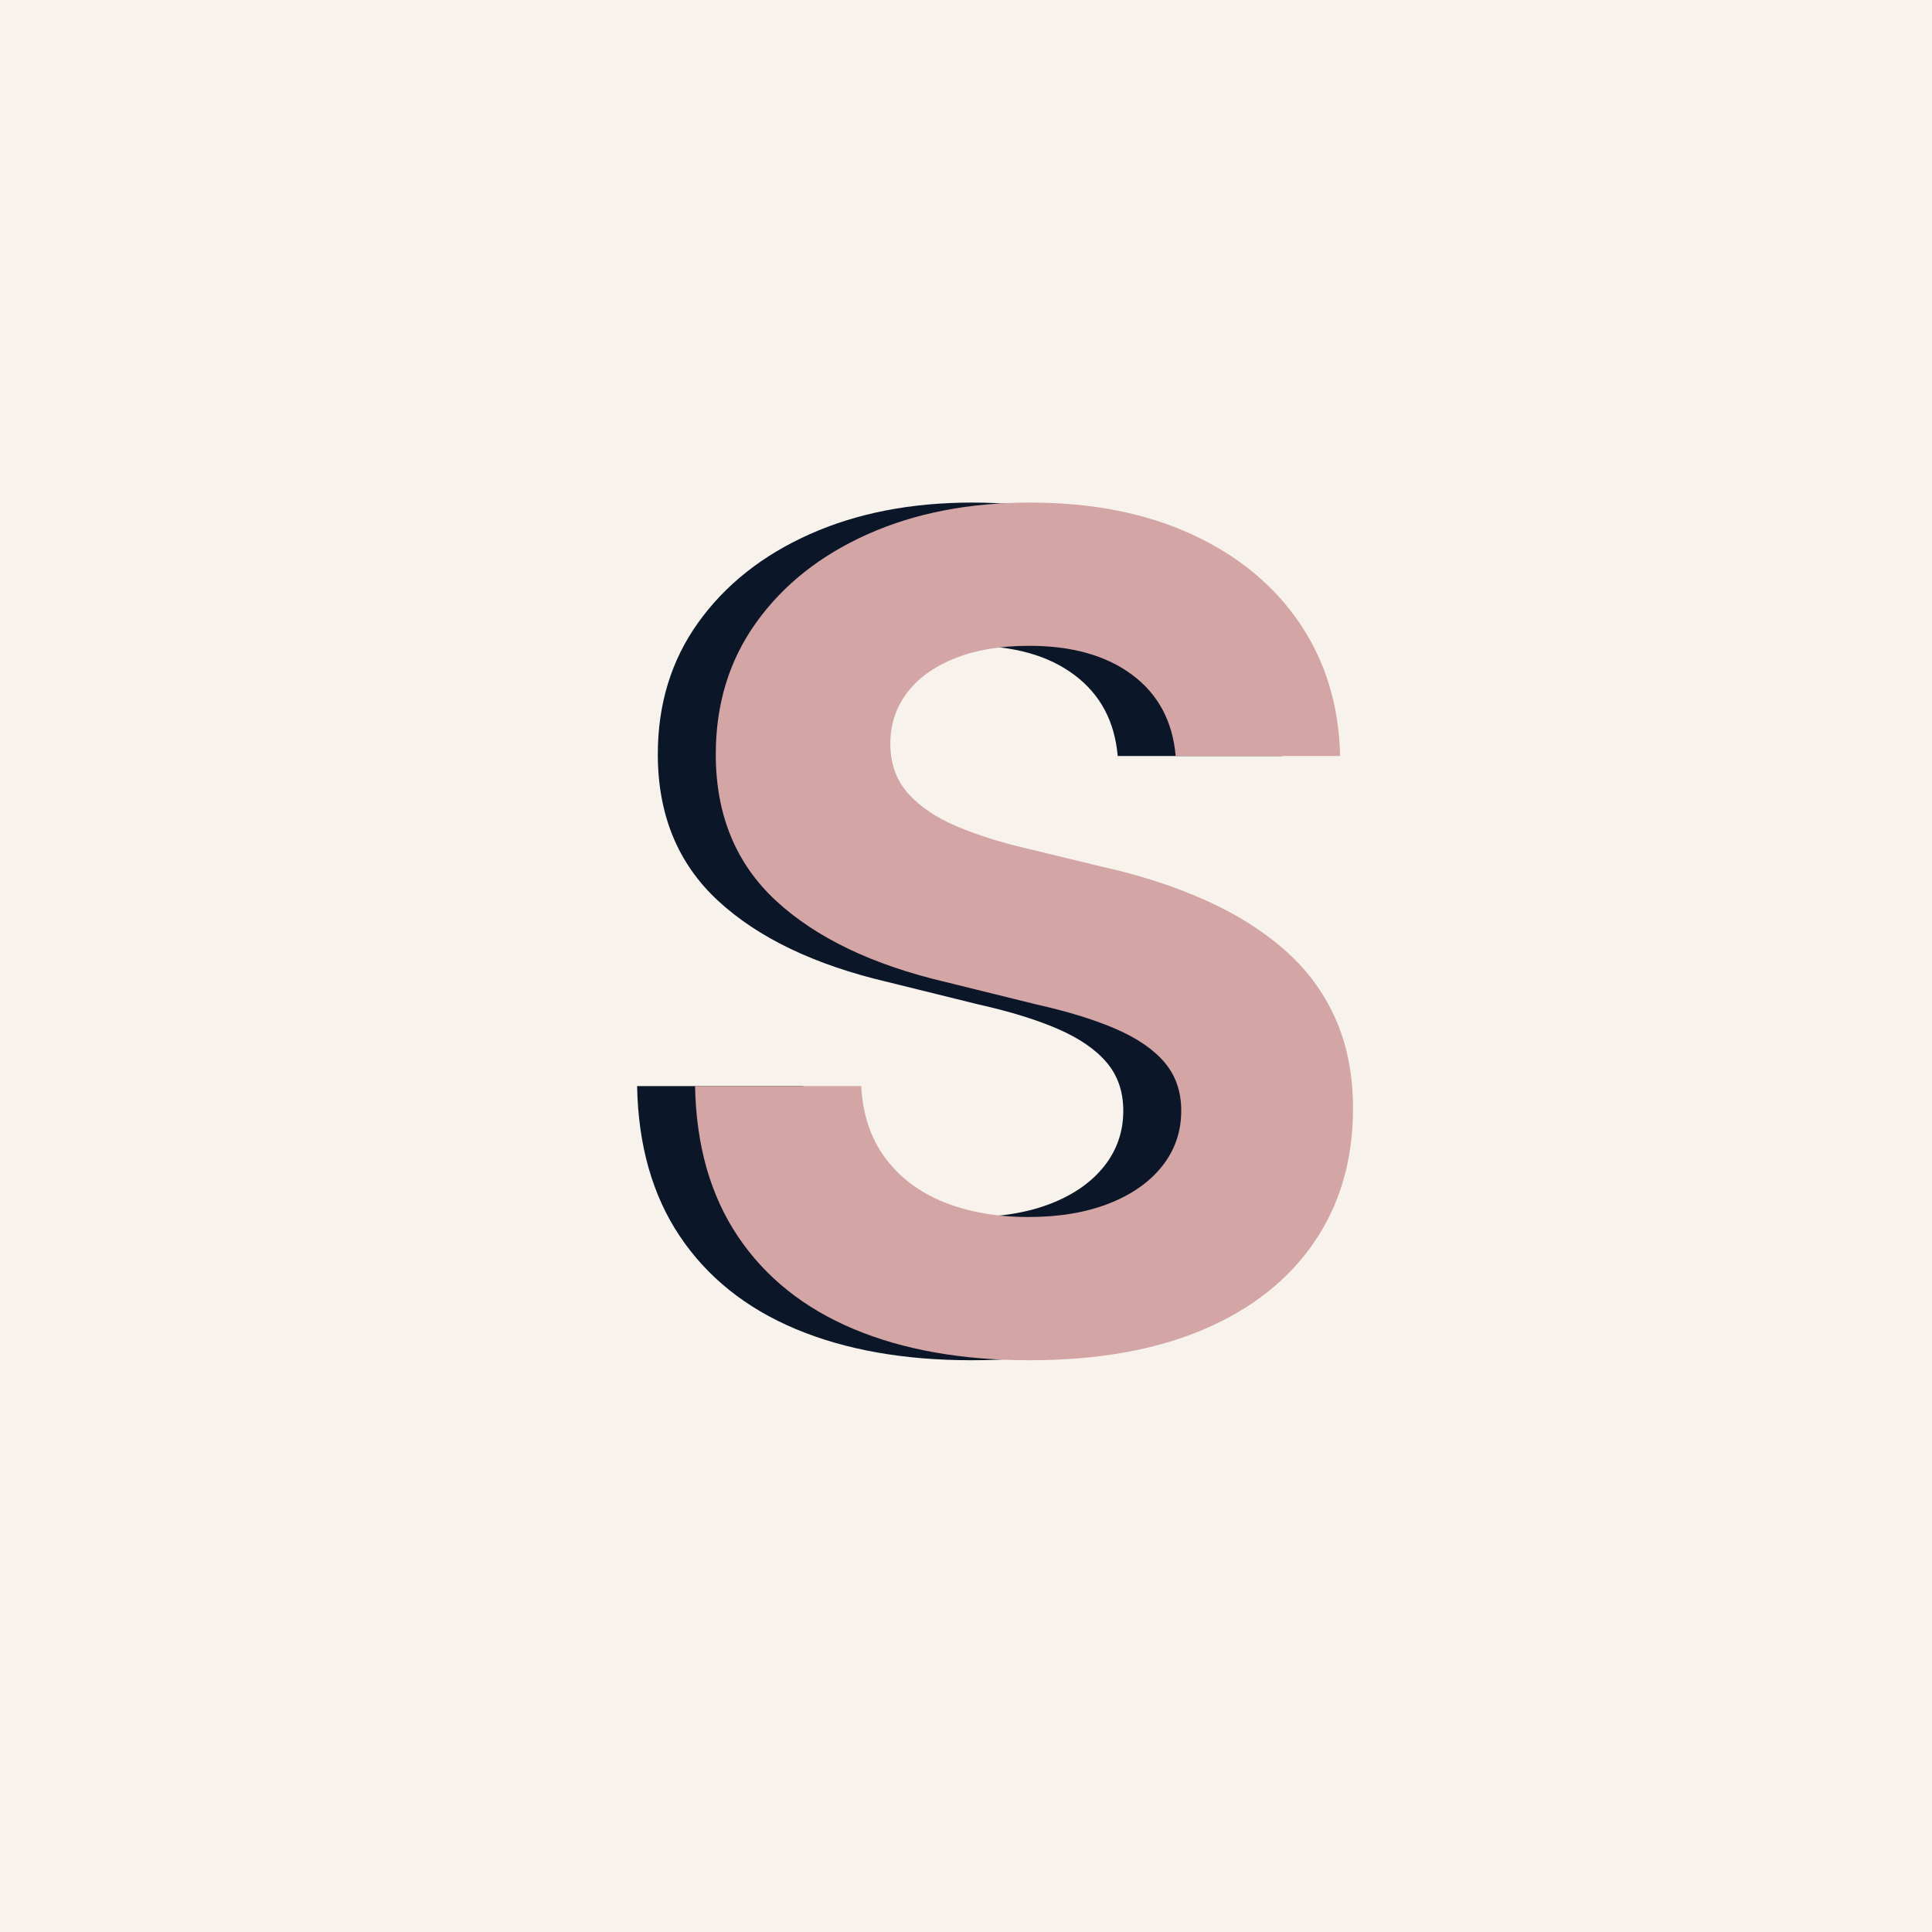 <svg xmlns="http://www.w3.org/2000/svg" xmlns:xlink="http://www.w3.org/1999/xlink" width="1024" zoomAndPan="magnify" viewBox="0 0 768 768" height="1024" preserveAspectRatio="xMidYMid meet" version="1.0"><defs><g/><clipPath id="d973359432"><rect x="0" width="305" y="0" height="570"/></clipPath><clipPath id="5e249b73ad"><rect x="0" width="304" y="0" height="570"/></clipPath></defs><rect x="-76.8" width="921.6" fill="#ffffff" y="-76.8" height="921.6" fill-opacity="1"/><rect x="-76.8" width="921.6" fill="#f7f3ec" y="-76.8" height="921.6" fill-opacity="1"/><g transform="matrix(1, 0, 0, 1, 234, 80)"><g clip-path="url(#d973359432)"><g fill="#0b1728" fill-opacity="1"><g transform="translate(1.022, 455.825)"><g><path d="M 151.234 4.891 C 124.242 4.891 100.891 0.738 81.172 -7.562 C 61.453 -15.863 46.145 -28.129 35.25 -44.359 C 24.352 -60.598 18.68 -80.504 18.234 -104.078 L 84.281 -104.078 C 84.875 -92.805 88.062 -83.281 93.844 -75.5 C 99.633 -67.719 107.422 -61.863 117.203 -57.938 C 126.984 -54.008 138.176 -52.047 150.781 -52.047 C 162.938 -52.047 173.57 -53.82 182.688 -57.375 C 191.812 -60.938 198.895 -65.906 203.938 -72.281 C 208.977 -78.656 211.5 -85.992 211.5 -94.297 C 211.5 -101.859 209.312 -108.234 204.938 -113.422 C 200.562 -118.609 194.109 -123.055 185.578 -126.766 C 177.055 -130.473 166.5 -133.734 153.906 -136.547 L 117.875 -145.453 C 88.812 -152.266 66.312 -163.047 50.375 -177.797 C 34.438 -192.555 26.469 -211.945 26.469 -235.969 C 26.469 -255.977 31.844 -273.469 42.594 -288.438 C 53.344 -303.414 68.094 -315.094 86.844 -323.469 C 105.602 -331.852 127.141 -336.047 151.453 -336.047 C 176.066 -336.047 197.523 -331.816 215.828 -323.359 C 234.141 -314.91 248.41 -303.125 258.641 -288 C 268.879 -272.875 274.219 -255.305 274.656 -235.297 L 209.281 -235.297 C 208.094 -249.086 202.344 -259.836 192.031 -267.547 C 181.727 -275.254 168.051 -279.109 151 -279.109 C 139.594 -279.109 129.734 -277.438 121.422 -274.094 C 113.117 -270.758 106.781 -266.164 102.406 -260.312 C 98.039 -254.457 95.859 -247.75 95.859 -240.188 C 95.859 -232.332 98.191 -225.77 102.859 -220.5 C 107.523 -215.238 113.973 -210.863 122.203 -207.375 C 130.43 -203.895 139.66 -200.969 149.891 -198.594 L 180.141 -191.266 C 194.816 -188.004 208.27 -183.664 220.5 -178.25 C 232.738 -172.844 243.305 -166.281 252.203 -158.562 C 261.098 -150.852 267.914 -141.734 272.656 -131.203 C 277.406 -120.68 279.781 -108.676 279.781 -95.188 C 279.781 -74.875 274.66 -57.191 264.422 -42.141 C 254.191 -27.098 239.516 -15.5 220.391 -7.344 C 201.266 0.812 178.211 4.891 151.234 4.891 Z M 151.234 4.891 "/></g></g></g></g></g><g transform="matrix(1, 0, 0, 1, 258, 80)"><g clip-path="url(#5e249b73ad)"><g fill="#d4a5a5" fill-opacity="1"><g transform="translate(0.062, 455.825)"><g><path d="M 151.234 4.891 C 124.242 4.891 100.891 0.738 81.172 -7.562 C 61.453 -15.863 46.145 -28.129 35.25 -44.359 C 24.352 -60.598 18.68 -80.504 18.234 -104.078 L 84.281 -104.078 C 84.875 -92.805 88.062 -83.281 93.844 -75.5 C 99.633 -67.719 107.422 -61.863 117.203 -57.938 C 126.984 -54.008 138.176 -52.047 150.781 -52.047 C 162.938 -52.047 173.57 -53.82 182.688 -57.375 C 191.812 -60.938 198.895 -65.906 203.938 -72.281 C 208.977 -78.656 211.5 -85.992 211.5 -94.297 C 211.5 -101.859 209.312 -108.234 204.938 -113.422 C 200.562 -118.609 194.109 -123.055 185.578 -126.766 C 177.055 -130.473 166.5 -133.734 153.906 -136.547 L 117.875 -145.453 C 88.812 -152.266 66.312 -163.047 50.375 -177.797 C 34.438 -192.555 26.469 -211.945 26.469 -235.969 C 26.469 -255.977 31.844 -273.469 42.594 -288.438 C 53.344 -303.414 68.094 -315.094 86.844 -323.469 C 105.602 -331.852 127.141 -336.047 151.453 -336.047 C 176.066 -336.047 197.523 -331.816 215.828 -323.359 C 234.141 -314.91 248.41 -303.125 258.641 -288 C 268.879 -272.875 274.219 -255.305 274.656 -235.297 L 209.281 -235.297 C 208.094 -249.086 202.344 -259.836 192.031 -267.547 C 181.727 -275.254 168.051 -279.109 151 -279.109 C 139.594 -279.109 129.734 -277.438 121.422 -274.094 C 113.117 -270.758 106.781 -266.164 102.406 -260.312 C 98.039 -254.457 95.859 -247.75 95.859 -240.188 C 95.859 -232.332 98.191 -225.77 102.859 -220.5 C 107.523 -215.238 113.973 -210.863 122.203 -207.375 C 130.43 -203.895 139.66 -200.969 149.891 -198.594 L 180.141 -191.266 C 194.816 -188.004 208.27 -183.664 220.5 -178.25 C 232.738 -172.844 243.305 -166.281 252.203 -158.562 C 261.098 -150.852 267.914 -141.734 272.656 -131.203 C 277.406 -120.68 279.781 -108.676 279.781 -95.188 C 279.781 -74.875 274.66 -57.191 264.422 -42.141 C 254.191 -27.098 239.516 -15.5 220.391 -7.344 C 201.266 0.812 178.211 4.891 151.234 4.891 Z M 151.234 4.891 "/></g></g></g></g></g></svg>